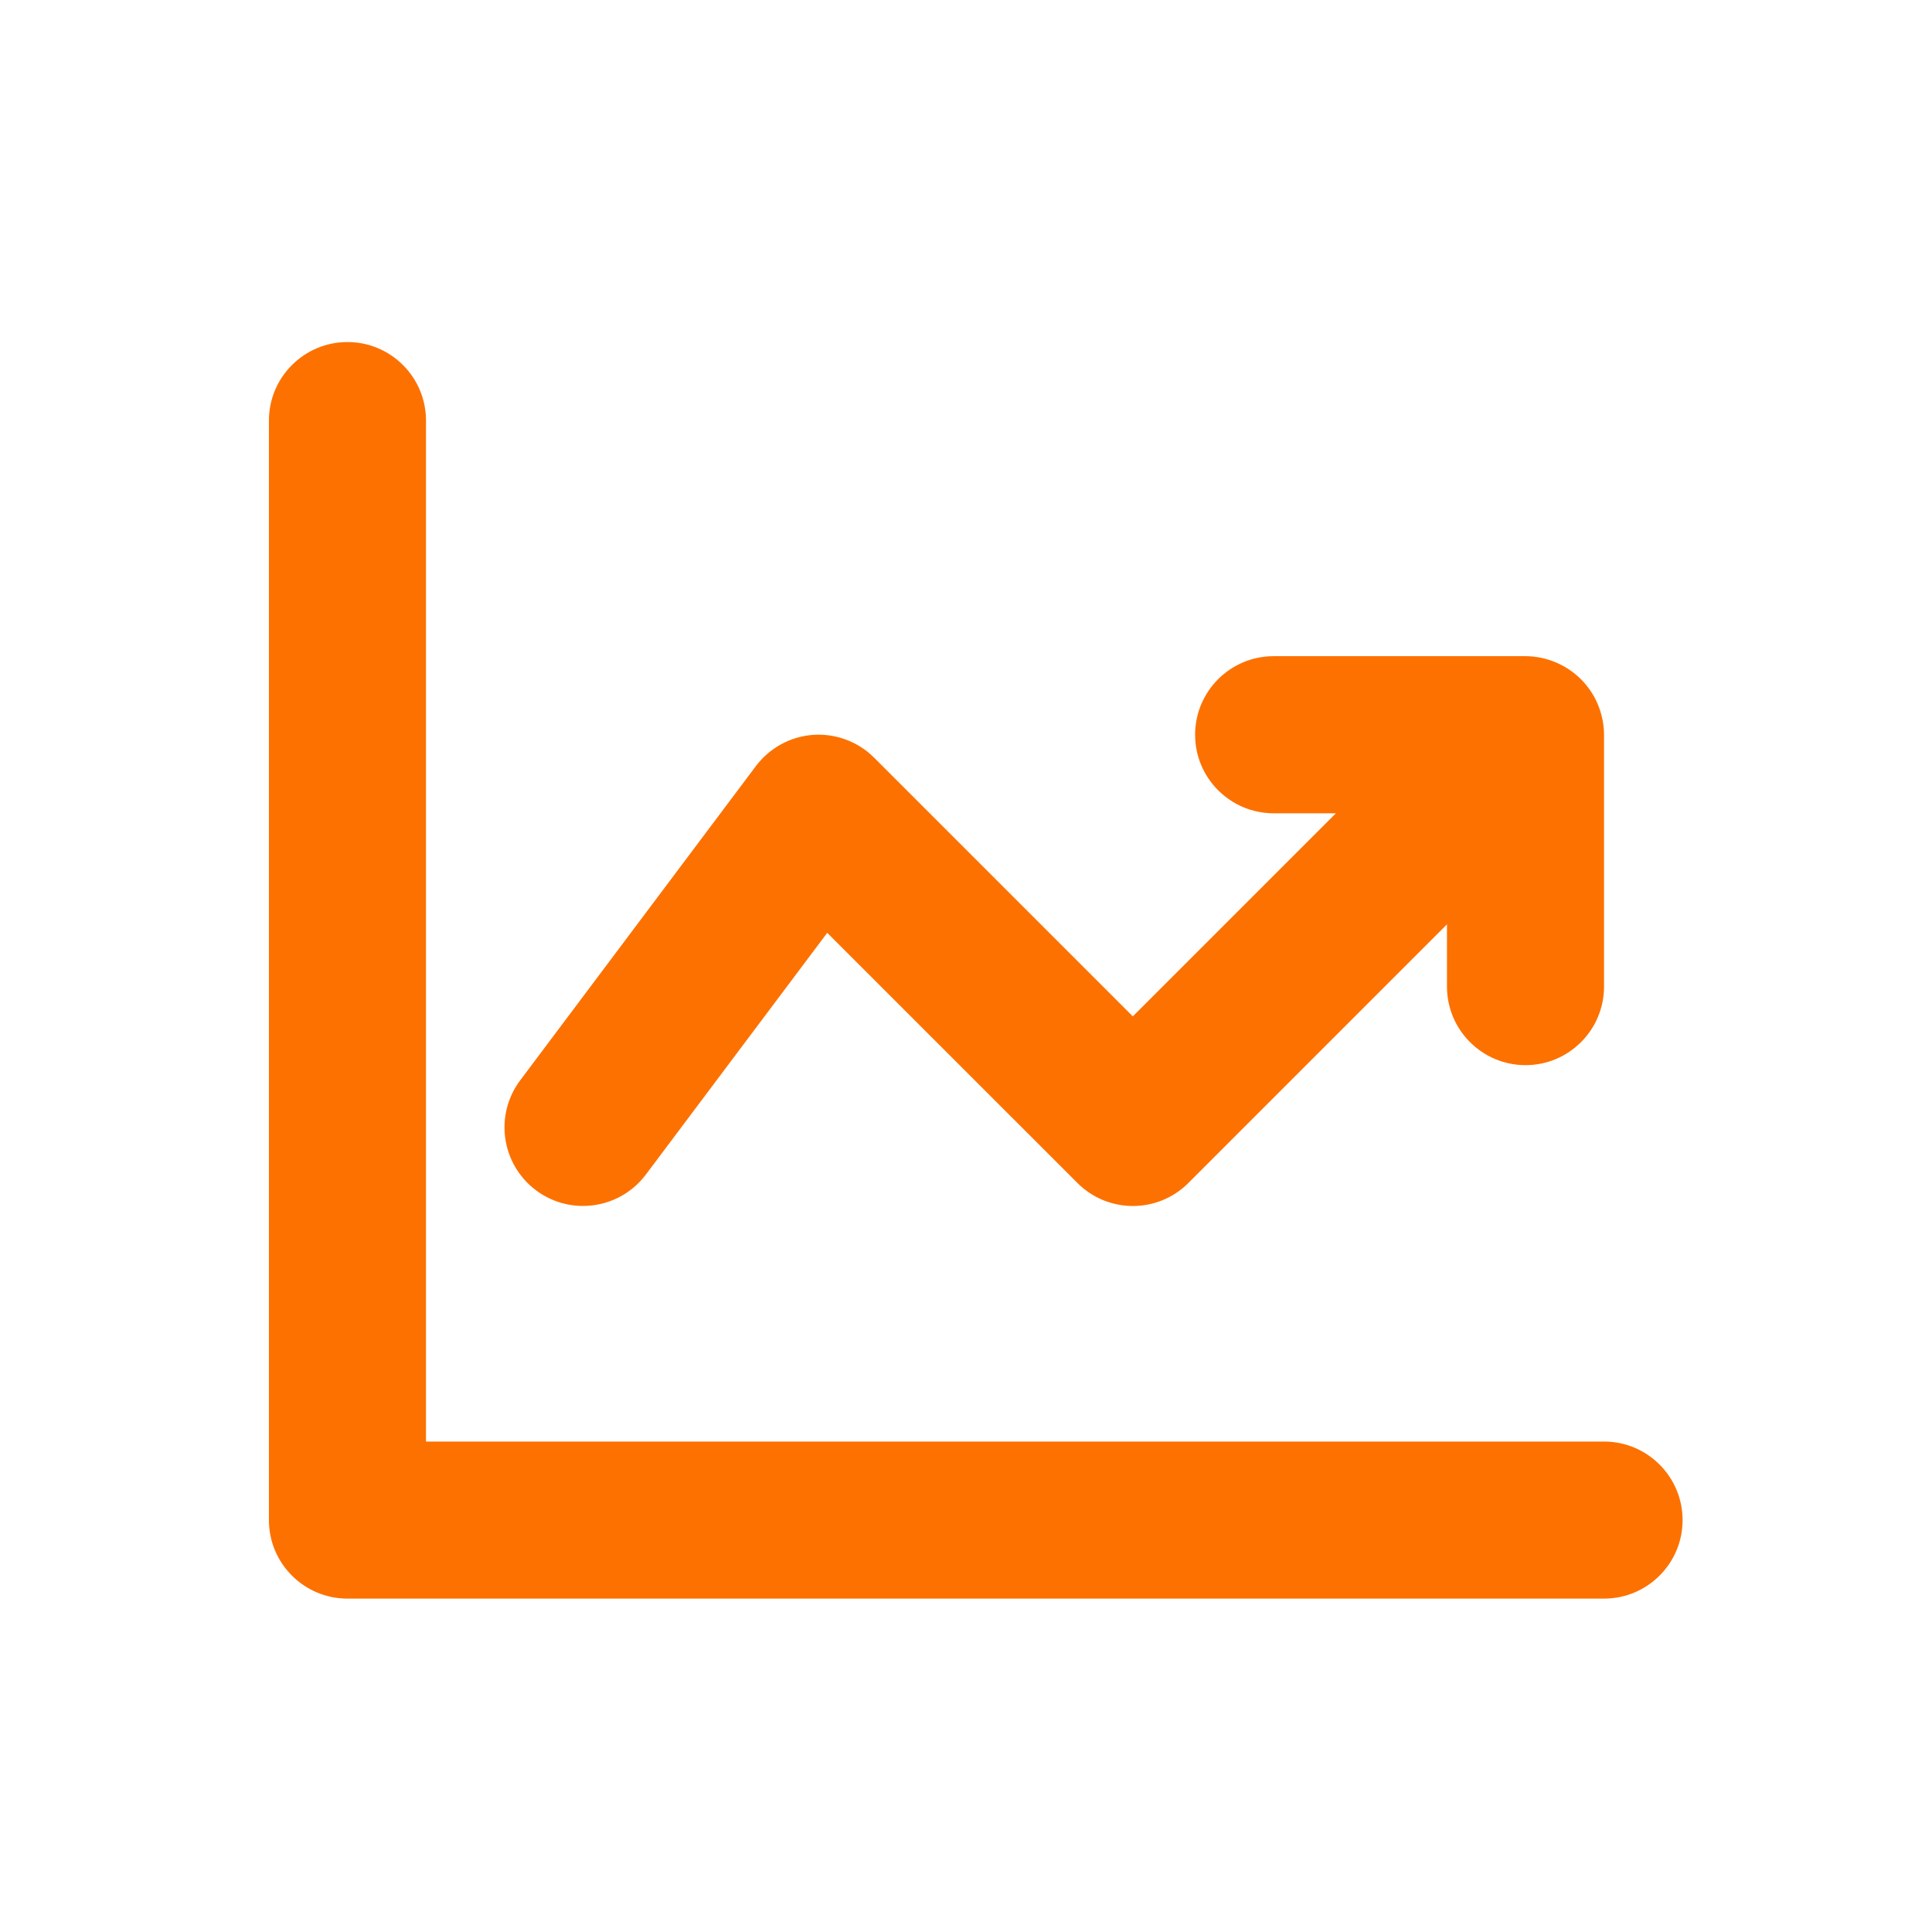 <svg width="41" height="41" viewBox="0 0 41 41" fill="none" xmlns="http://www.w3.org/2000/svg">
<path d="M34.04 30.592H9.04V8.925C9.04 8.005 8.294 7.259 7.374 7.259C6.454 7.259 5.707 8.005 5.707 8.925V32.259C5.707 33.179 6.454 33.925 7.374 33.925H34.04C34.96 33.925 35.707 33.179 35.707 32.259C35.707 31.339 34.96 30.592 34.04 30.592Z" fill="#FD7100"/>
<path d="M12.372 25.592C12.879 25.592 13.379 25.362 13.707 24.925L17.555 19.796L22.864 25.104C23.515 25.756 24.569 25.756 25.22 25.104L30.707 19.616V20.937C30.707 21.857 31.454 22.604 32.374 22.604C33.294 22.604 34.04 21.857 34.04 20.937V15.592C34.04 15.376 33.995 15.159 33.912 14.956C33.744 14.549 33.419 14.224 33.01 14.054C32.807 13.97 32.59 13.925 32.374 13.925H27.029C26.109 13.925 25.362 14.672 25.362 15.592C25.362 16.512 26.109 17.259 27.029 17.259H28.35L24.04 21.569L18.552 16.081C18.21 15.737 17.734 15.562 17.255 15.595C16.774 15.63 16.33 15.872 16.04 16.259L11.04 22.925C10.487 23.662 10.637 24.707 11.374 25.259C11.674 25.484 12.025 25.592 12.372 25.592Z" fill="#FD7100"/>
</svg>
